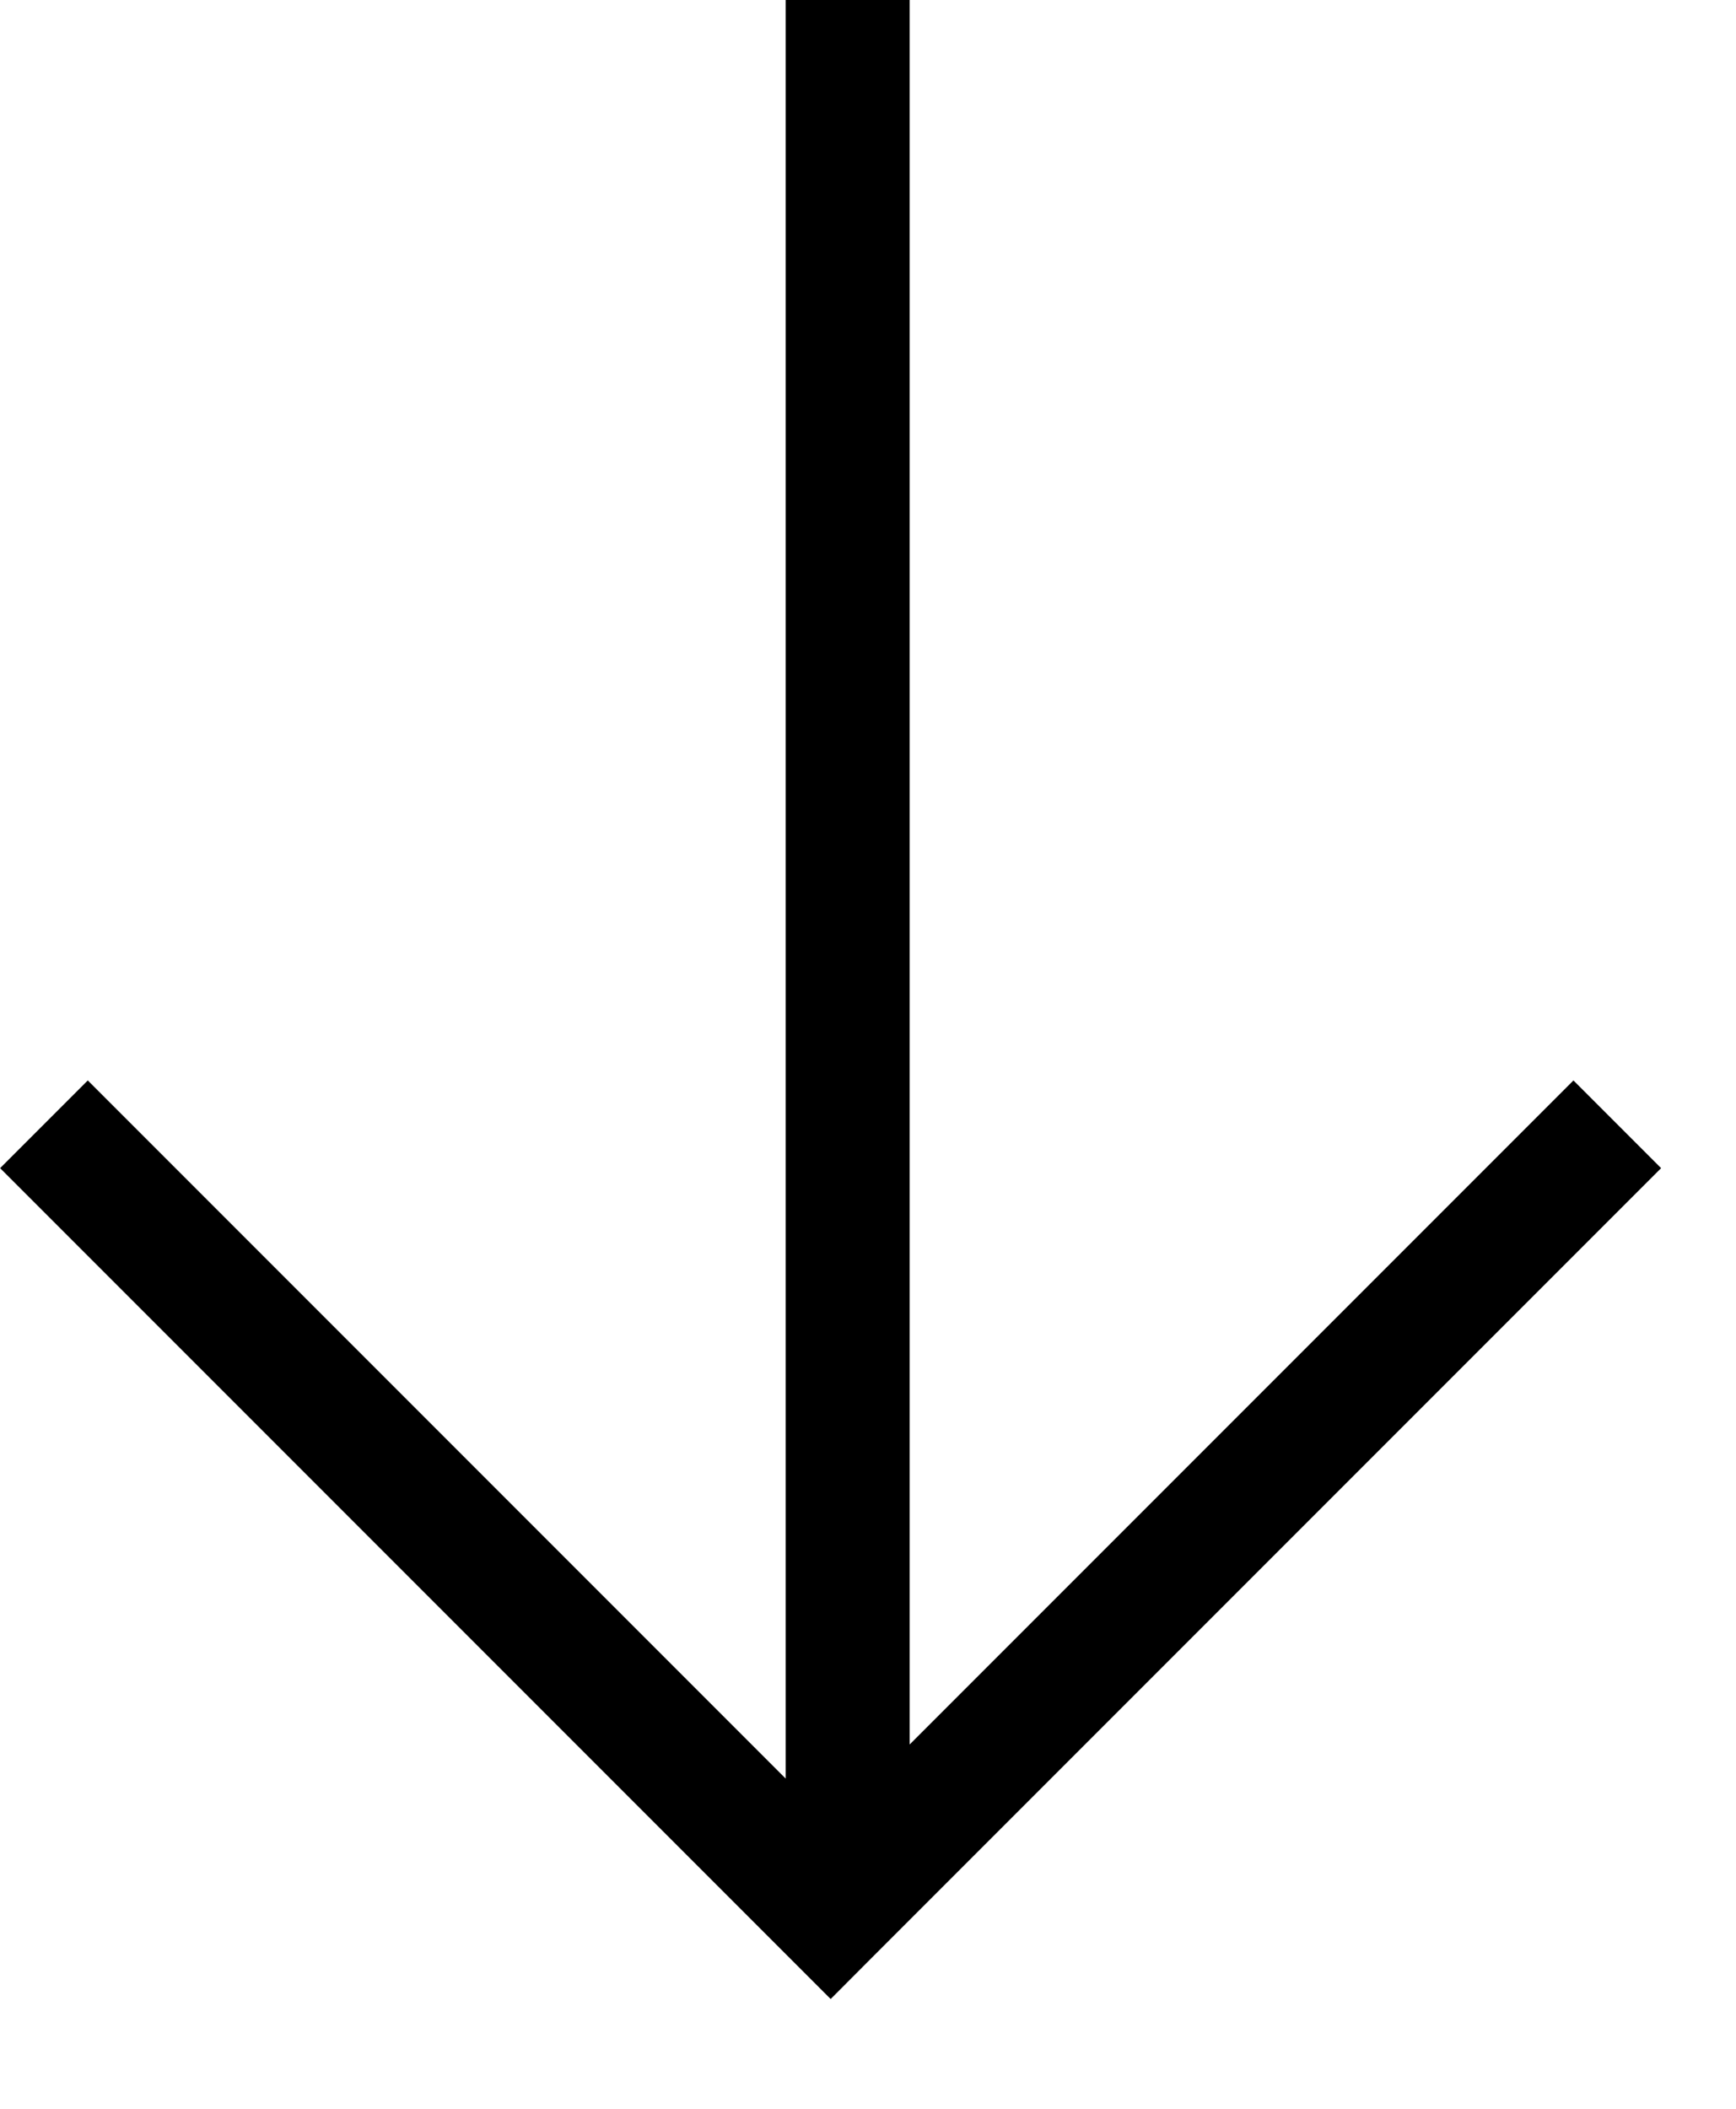 <svg width="14" height="17" viewBox="0 0 14 17" fill="none" xmlns="http://www.w3.org/2000/svg">
<path fill-rule="evenodd" clip-rule="evenodd" d="M6.336 14.338L6.336 -3.08625e-07L7.336 -2.64914e-07L7.336 14.063L12.689 8.71L13.396 9.417L7.052 15.761L6.699 16.115L6.345 15.761L0.001 9.417L0.708 8.71L6.336 14.338Z" fill="black"/>
</svg>
